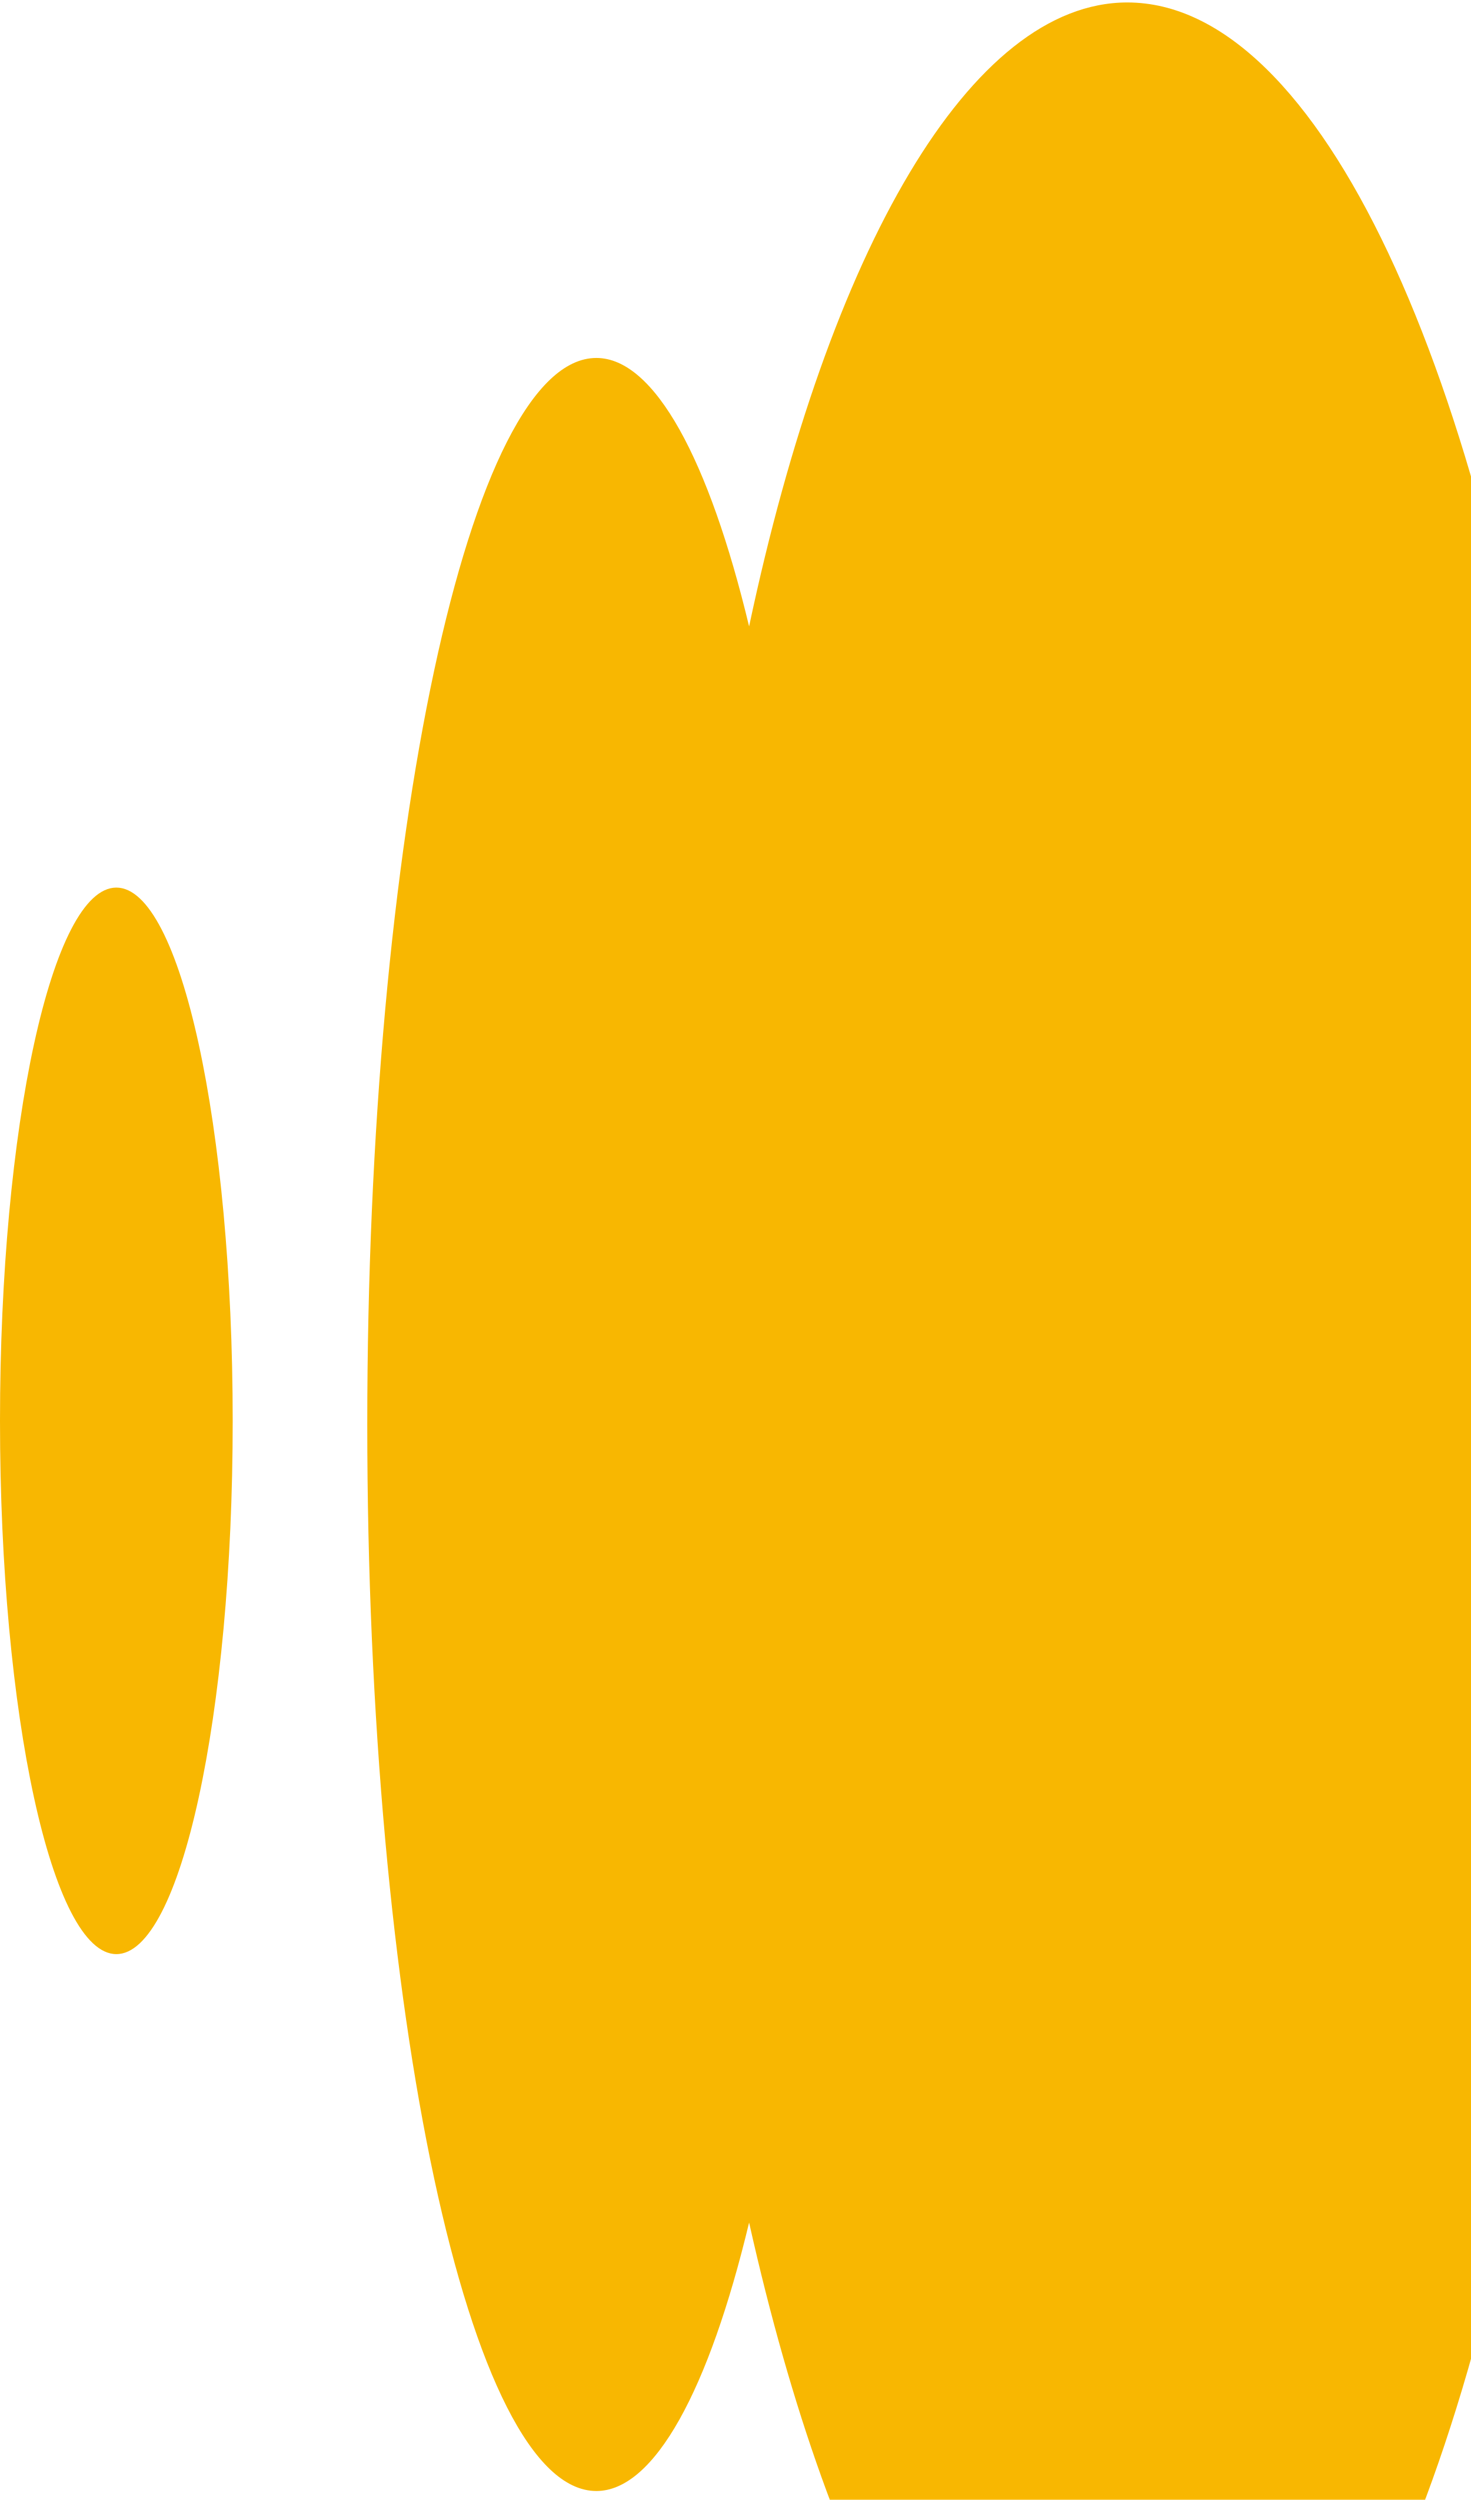 <svg width="391" height="664" viewBox="0 0 391 664" fill="none" xmlns="http://www.w3.org/2000/svg">
<path d="M634.056 0.654C607.002 0.654 583.803 109.535 576.06 260.835C561.561 162.534 529.663 95.083 492.937 95.083C459.111 95.083 429.141 152.909 413.686 237.698C395.315 98.939 350.862 0.654 299.637 0.654C258.068 0.654 220.371 66.177 199.116 166.39C188.473 122.076 173.974 95.083 158.518 95.083C124.692 95.083 97.622 222.289 97.622 378.385C97.622 534.496 124.692 661.687 158.518 661.687C173.974 661.687 188.473 634.71 199.116 590.38C221.342 689.636 258.068 755.16 299.637 755.16C350.862 755.16 394.359 656.875 412.714 518.116C428.185 602.92 458.14 660.731 491.981 660.731C528.707 660.731 560.605 592.308 575.104 494.994C582.831 646.278 606.03 755.16 633.084 755.16C666.926 755.16 693.98 586.539 693.98 377.429C694.952 169.29 667.882 0.654 634.056 0.654ZM30.927 519.072C48.017 519.072 61.853 455.646 61.853 377.429C61.853 299.195 48.017 235.77 30.927 235.77C13.852 235.77 0 299.195 0 377.429C0 455.646 13.852 519.072 30.927 519.072Z" fill="#F8B701"/>
</svg>
